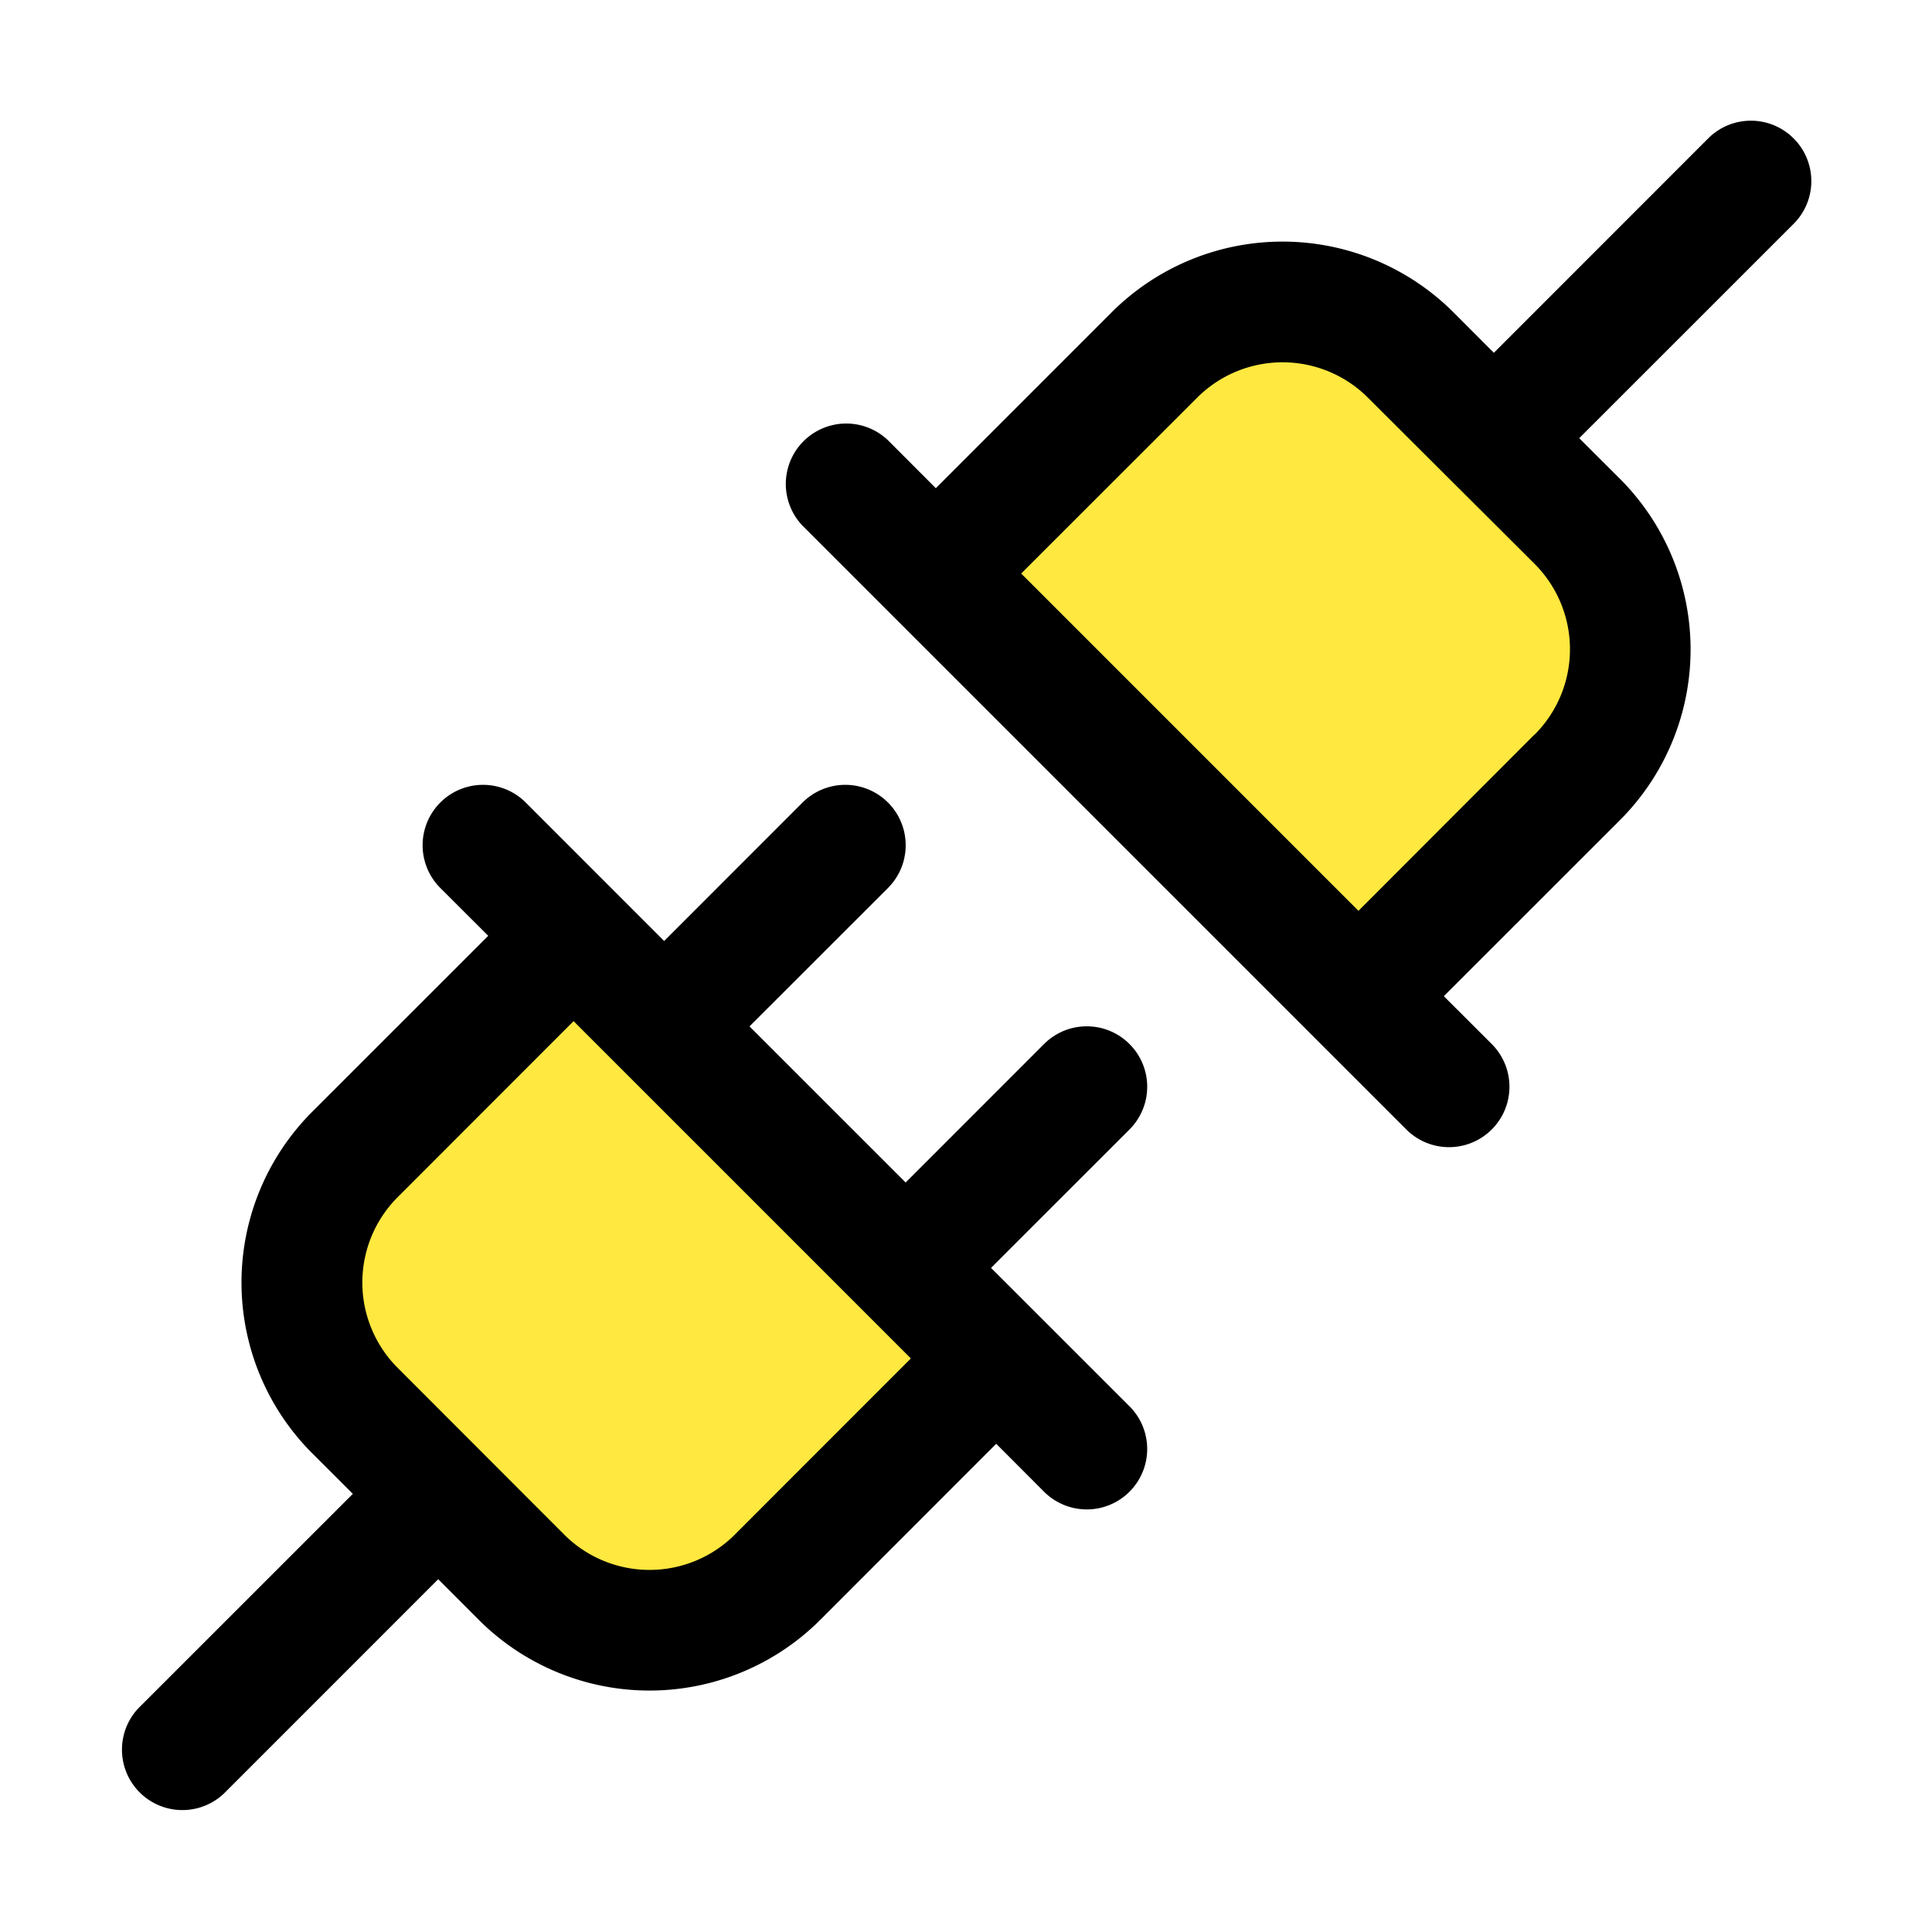 <svg xmlns="http://www.w3.org/2000/svg" width="72" height="72" fill="none" viewBox="0 0 72 72"><path fill="#FFE83F" d="m21.379 34.875 15.75 15.75-8.156 8.156a6.75 6.75 0 0 1-9.546 0l-6.204-6.213a6.75 6.75 0 0 1 0-9.537l8.156-8.156Zm37.406-15.443-6.213-6.213a6.75 6.75 0 0 0-9.537 0l-8.156 8.156 15.75 15.75 8.156-8.156a6.75 6.75 0 0 0 0-9.537Z"/><path fill="#000" d="M42.093 38.908a2.249 2.249 0 0 0-3.184 0l-5.158 5.16-5.819-5.818 5.161-5.158a2.251 2.251 0 0 0-3.184-3.184l-5.158 5.16-5.158-5.16a2.251 2.251 0 0 0-3.184 3.184l1.786 1.783-6.558 6.556a9 9 0 0 0 0 12.73l1.513 1.51-7.99 7.987a2.252 2.252 0 0 0 3.183 3.184l7.988-7.99 1.51 1.513a9 9 0 0 0 12.73 0l6.555-6.56 1.783 1.787a2.251 2.251 0 1 0 3.184-3.184l-5.16-5.158 5.16-5.158a2.25 2.25 0 0 0 0-3.184ZM27.387 57.189a4.5 4.5 0 0 1-6.362 0l-6.205-6.213a4.5 4.5 0 0 1 0-6.361l6.556-6.56 12.57 12.57-6.56 6.564ZM66.843 5.158a2.25 2.25 0 0 0-3.184 0l-7.987 7.99-1.51-1.513a9.014 9.014 0 0 0-12.73 0l-6.556 6.559-1.783-1.786a2.252 2.252 0 0 0-3.184 3.184l22.5 22.5a2.251 2.251 0 1 0 3.184-3.184l-1.786-1.783 6.559-6.556a9 9 0 0 0 0-12.73l-1.513-1.51 7.99-7.987a2.25 2.25 0 0 0 0-3.184Zm-9.66 22.219-6.557 6.567-12.569-12.57 6.559-6.555a4.5 4.5 0 0 1 6.362 0l6.204 6.187a4.5 4.5 0 0 1 0 6.38v-.01Z"/></svg>